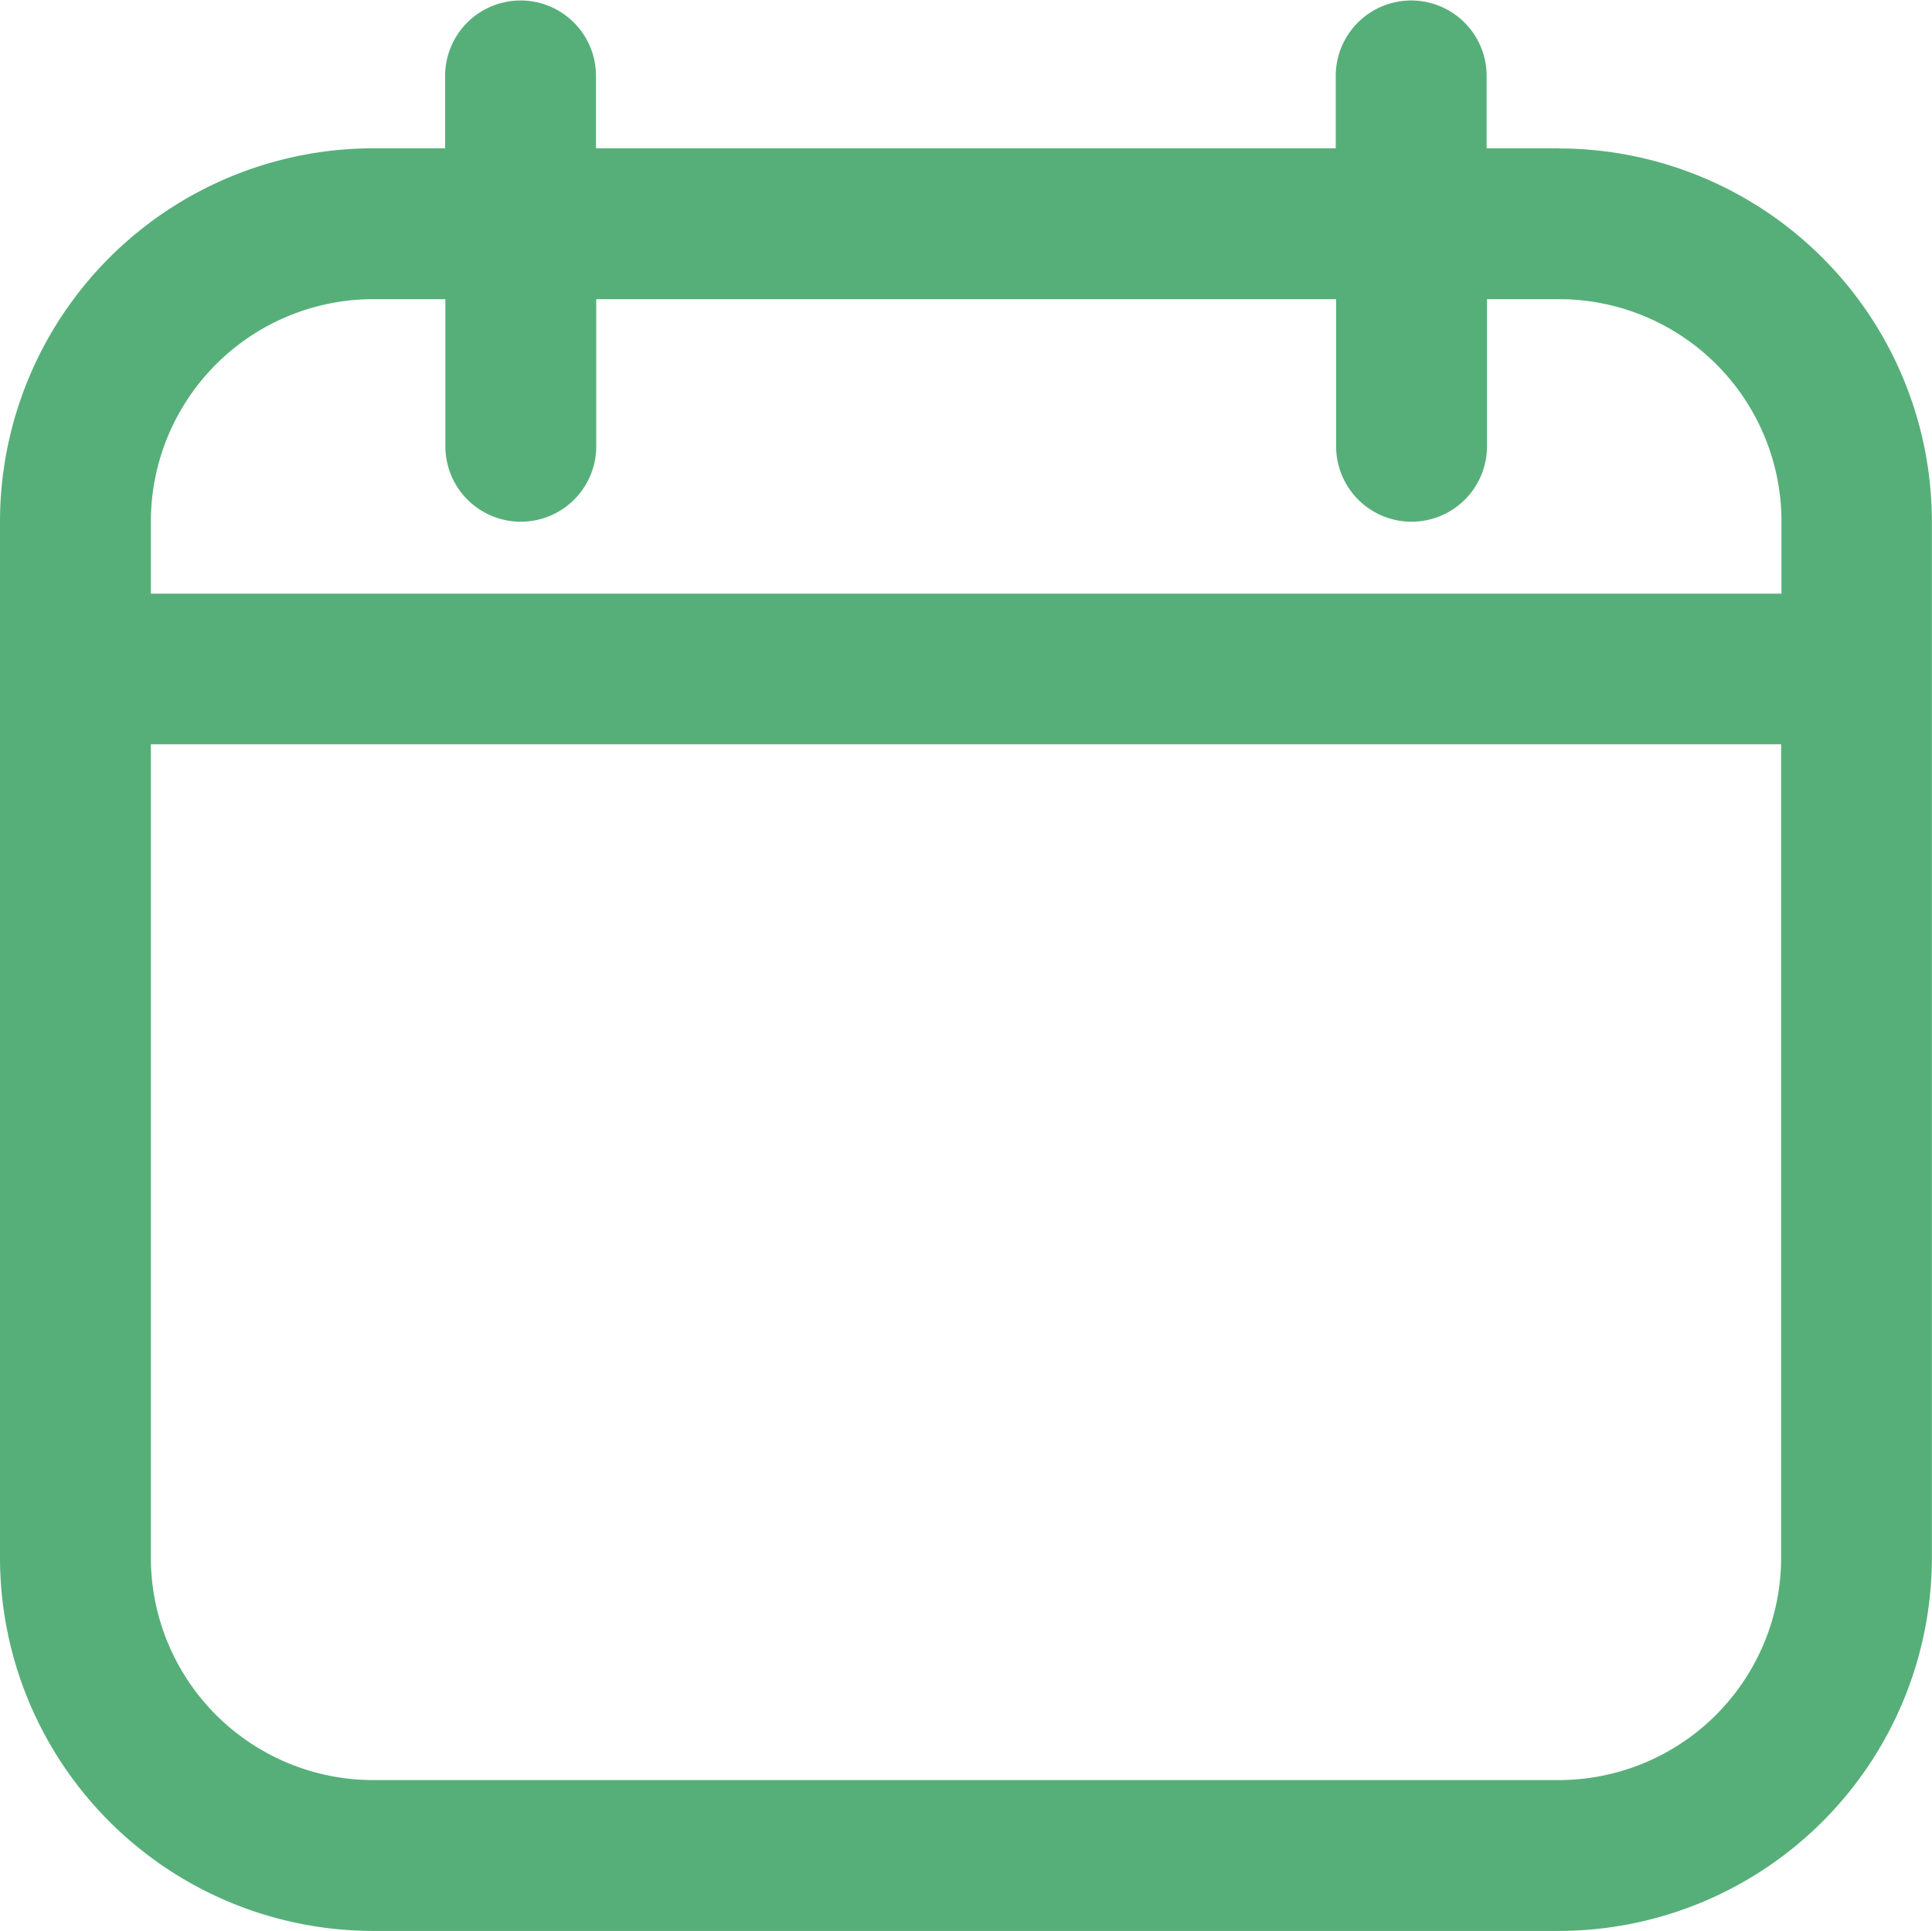 <svg xmlns="http://www.w3.org/2000/svg" width="16.007" height="16" viewBox="0 0 16.007 16">
  <g id="Group_14191" data-name="Group 14191" transform="translate(-130 -850)">
    <g id="calendar_5_" data-name="calendar (5)" transform="translate(130 850)">
      <path id="Path_16158" data-name="Path 16158" d="M12.917,1.343h-.6v-.6a.625.625,0,0,0-1.25,0v.6H4.938v-.6a.625.625,0,0,0-1.25,0v.6h-.6A3.094,3.094,0,0,0,0,4.434v8.59a3.094,3.094,0,0,0,3.09,3.09h9.826a3.094,3.094,0,0,0,3.09-3.09V4.434a3.094,3.094,0,0,0-3.09-3.09ZM3.09,2.593h.6V3.812a.625.625,0,0,0,1.25,0V2.593H11.07V3.812a.625.625,0,1,0,1.25,0V2.593h.6a1.843,1.843,0,0,1,1.84,1.84v.6H1.25v-.6a1.843,1.843,0,0,1,1.84-1.84Zm9.826,12.271H3.09a1.843,1.843,0,0,1-1.84-1.84V6.281H14.757v6.743a1.843,1.843,0,0,1-1.84,1.84Z" transform="translate(0 -0.114)" fill="#56af79"/>
    </g>
  </g>
</svg>
